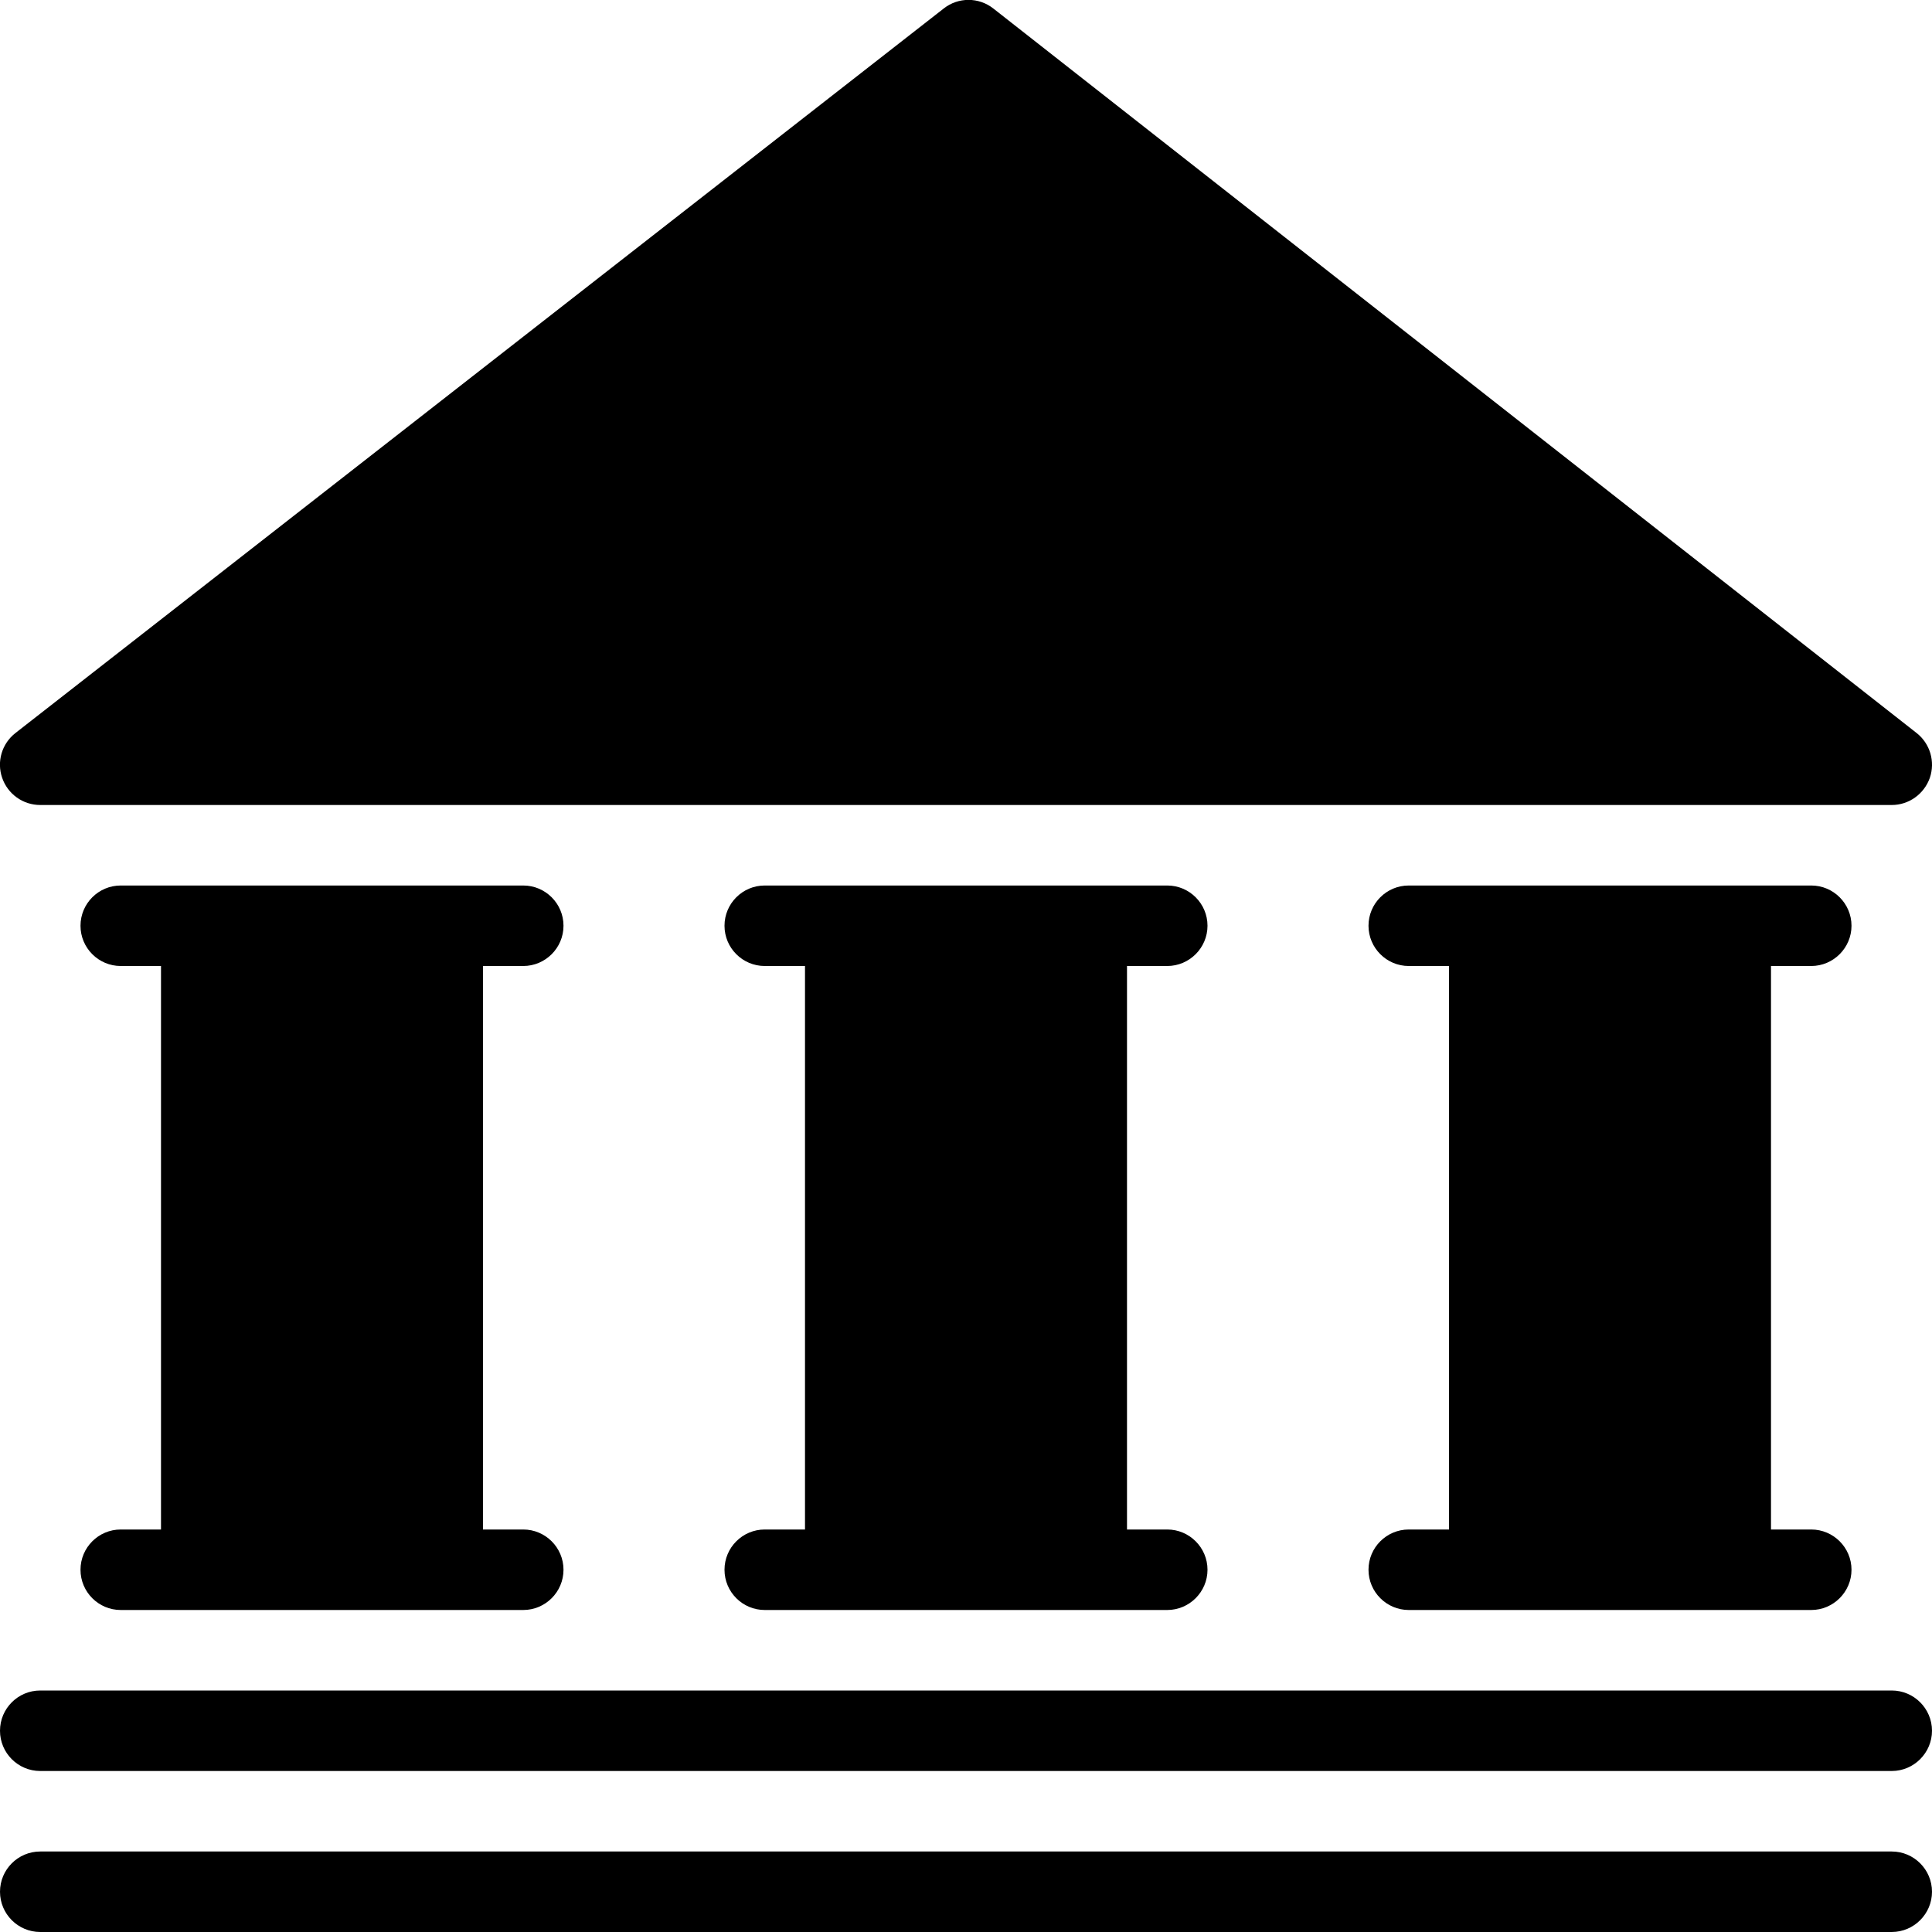 <svg xmlns="http://www.w3.org/2000/svg" width="24" height="24" viewBox="0 0 24 24"><g><path d="M23.5 23h-23c-.276 0-.5.224-.5.5s.224.5.5.5h23c.275 0 .5-.225.5-.5 0-.276-.225-.5-.5-.5zM.5 22h23c.275 0 .5-.225.5-.5 0-.276-.225-.5-.5-.5h-23c-.276 0-.5.224-.5.5s.224.5.5.5zM6.5 12c.275 0 .5-.224.5-.5s-.225-.5-.5-.5h-5c-.276 0-.5.224-.5.5s.224.5.5.5h.5v7h-.5c-.276 0-.5.224-.5.5s.224.5.5.5h5c.275 0 .5-.224.5-.5s-.225-.5-.5-.5h-.5v-7h.5zM14.5 12c.275 0 .5-.225.5-.5 0-.276-.225-.5-.5-.5h-5c-.276 0-.5.224-.5.5s.224.5.5.5h.5v7h-.5c-.276 0-.5.224-.5.5s.224.5.5.5h5c.275 0 .5-.225.5-.5 0-.276-.225-.5-.5-.5h-.5v-7h.5zM22.5 12c.275 0 .5-.225.5-.5 0-.276-.225-.5-.5-.5h-5c-.276 0-.5.224-.5.5 0 .275.224.5.5.5h.5v7h-.5c-.276 0-.5.224-.5.5 0 .275.224.5.5.5h5c.275 0 .5-.225.5-.5 0-.276-.225-.5-.5-.5h-.5v-7h.5zM.5 10h23c.213 0 .402-.136.473-.337.069-.201.004-.425-.164-.557l-11.469-9c-.181-.143-.436-.143-.616-.001l-11.531 9c-.17.132-.236.356-.166.558.07.202.259.337.473.337z"/></g></svg>